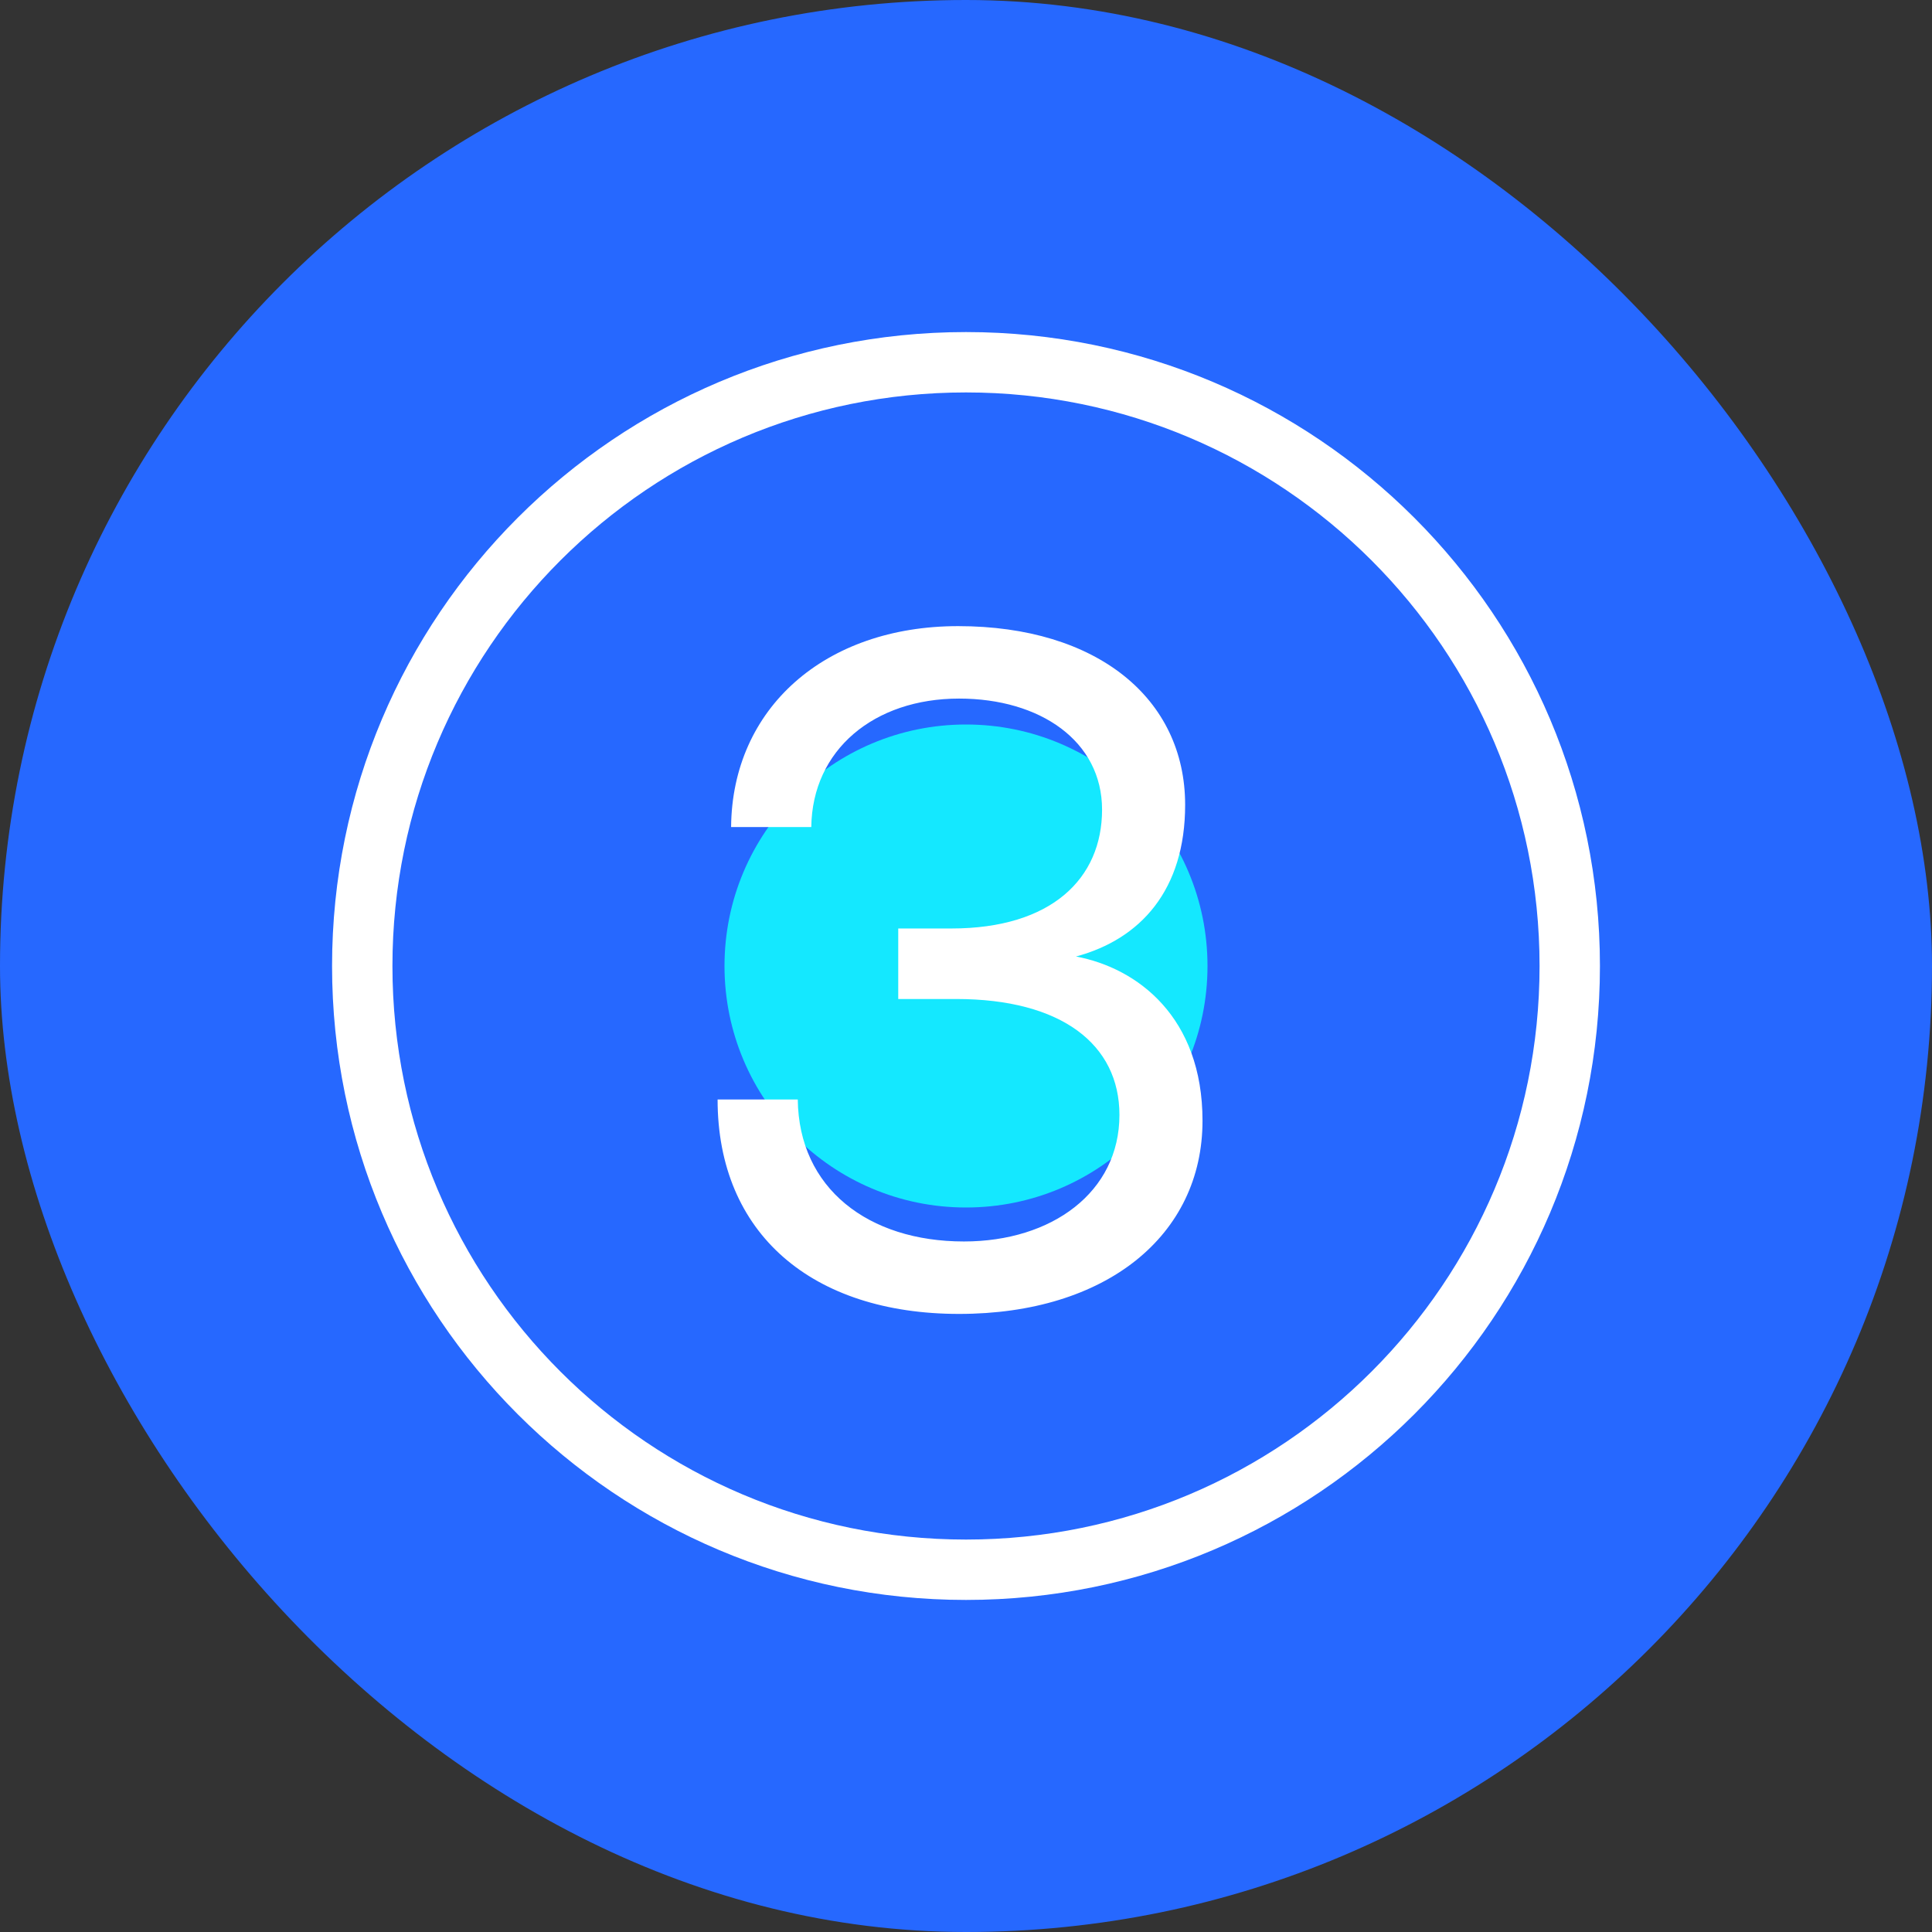 <svg width="96" height="96" viewBox="0 0 96 96" fill="none" xmlns="http://www.w3.org/2000/svg">
<rect x="0" y="0" width="96" height="96" fill="#333333" stroke="none"/>
<g clip-path="url(#clip0_1_6999)">
<mask id="path-2-inside-1_1_6999" fill="white">
<path d="M0 48C0 21.49 21.49 0 48 0C74.51 0 96 21.49 96 48C96 74.51 74.51 96 48 96C21.49 96 0 74.51 0 48Z"/>
</mask>
<rect class="svg-icon-background" width="100%" height="100%" x="0" y="0" rx="100%" ry="100%" fill="#2668FF" />
<path class="svg-icon-activation" d="M48 60C54.627 60 60 54.627 60 48C60 41.373 54.627 36 48 36C41.373 36 36 41.373 36 48C36 54.627 41.373 60 48 60Z" fill="#14E8FF"/>
<path class="svg-icon-line" d="M48 78C64.569 78 78 64.569 78 48C78 31.431 64.569 18 48 18C31.431 18 18 31.431 18 48C18 64.569 31.431 78 48 78Z" stroke="white" stroke-width="3" stroke-miterlimit="10"/>
<path class="svg-icon-fill" d="M53.465 47.528C56.536 48.104 59.752 50.552 59.752 55.688C59.752 61.4 54.953 65.288 47.657 65.288C40.361 65.288 35.657 61.304 35.657 54.632H39.641C39.688 59.048 43.145 61.688 47.897 61.688C52.264 61.688 55.624 59.24 55.624 55.4C55.624 51.896 52.745 49.64 47.513 49.64H44.633V46.136H47.273C52.264 46.136 54.761 43.64 54.761 40.232C54.761 36.824 51.688 34.712 47.657 34.712C43.432 34.712 40.361 37.256 40.312 41.096H36.328C36.377 35.192 40.984 31.112 47.608 31.112C54.52 31.112 58.889 34.712 58.889 39.992C58.889 44.216 56.681 46.664 53.465 47.528Z" fill="white"/>
</g>
<defs>
<clipPath id="clip0_1_6999">
<rect class="svg-icon-fill" width="96" height="96" fill="white"/>
</clipPath>
</defs>
</svg>
